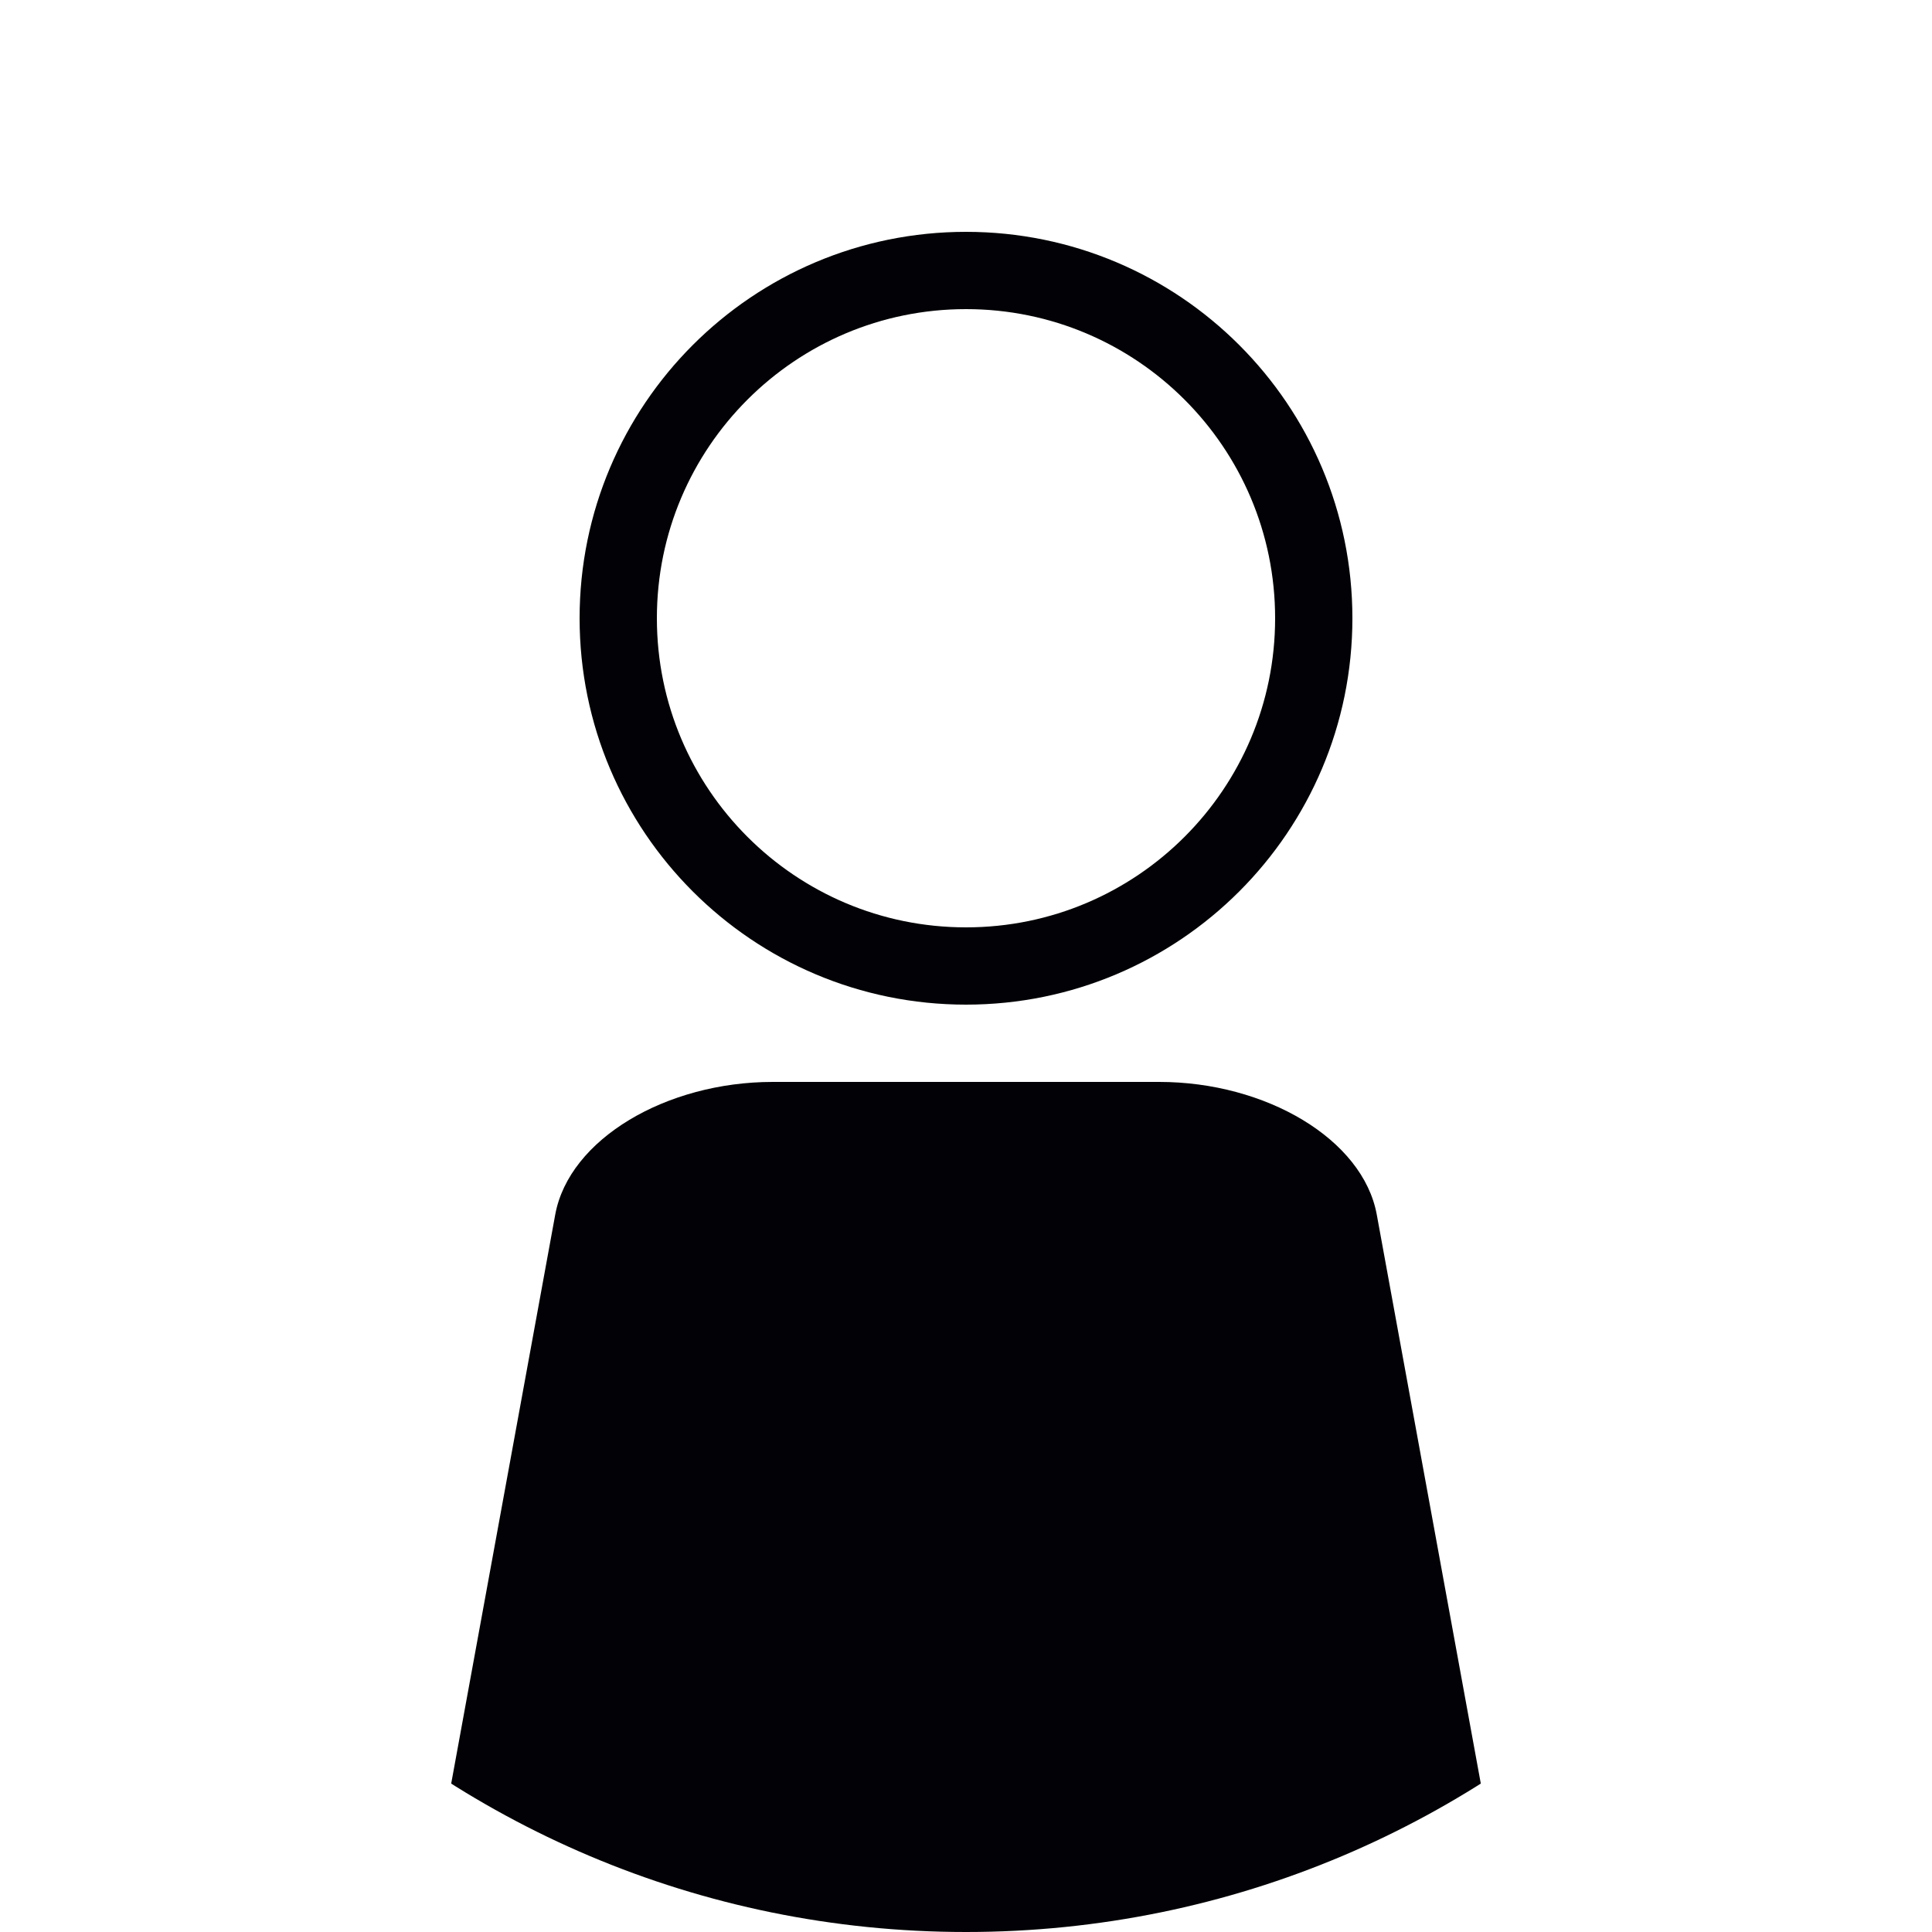 <svg height="50" viewBox="0 0 50 50" width="50" xmlns="http://www.w3.org/2000/svg" xmlns:xlink="http://www.w3.org/1999/xlink"><clipPath id="a"><path d="m25 0c-13.81 0-25 11.19-25 25s11.19 25 25 25 25-11.19 25-25-11.19-25-25-25z"/></clipPath><g clip-path="url(#a)"><path d="m39.19 50.9-3.56-19.47c-.36-1.95-2.87-3.43-5.63-3.43h-10c-2.76 0-5.27 1.48-5.63 3.43l-3.56 19.47c-.69 3.76 2.17 7.1 6.45 7.1h15.49c4.28 0 7.13-3.33 6.45-7.1z" fill="#020206" fill-rule="evenodd"/><path d="m25 7c-4.97 0-9 4.03-9 9s4.03 9 9 9 9-4.03 9-9-4.03-9-9-9z" fill="none" stroke="#020206" stroke-miterlimit="10" stroke-width="2"/></g></svg>